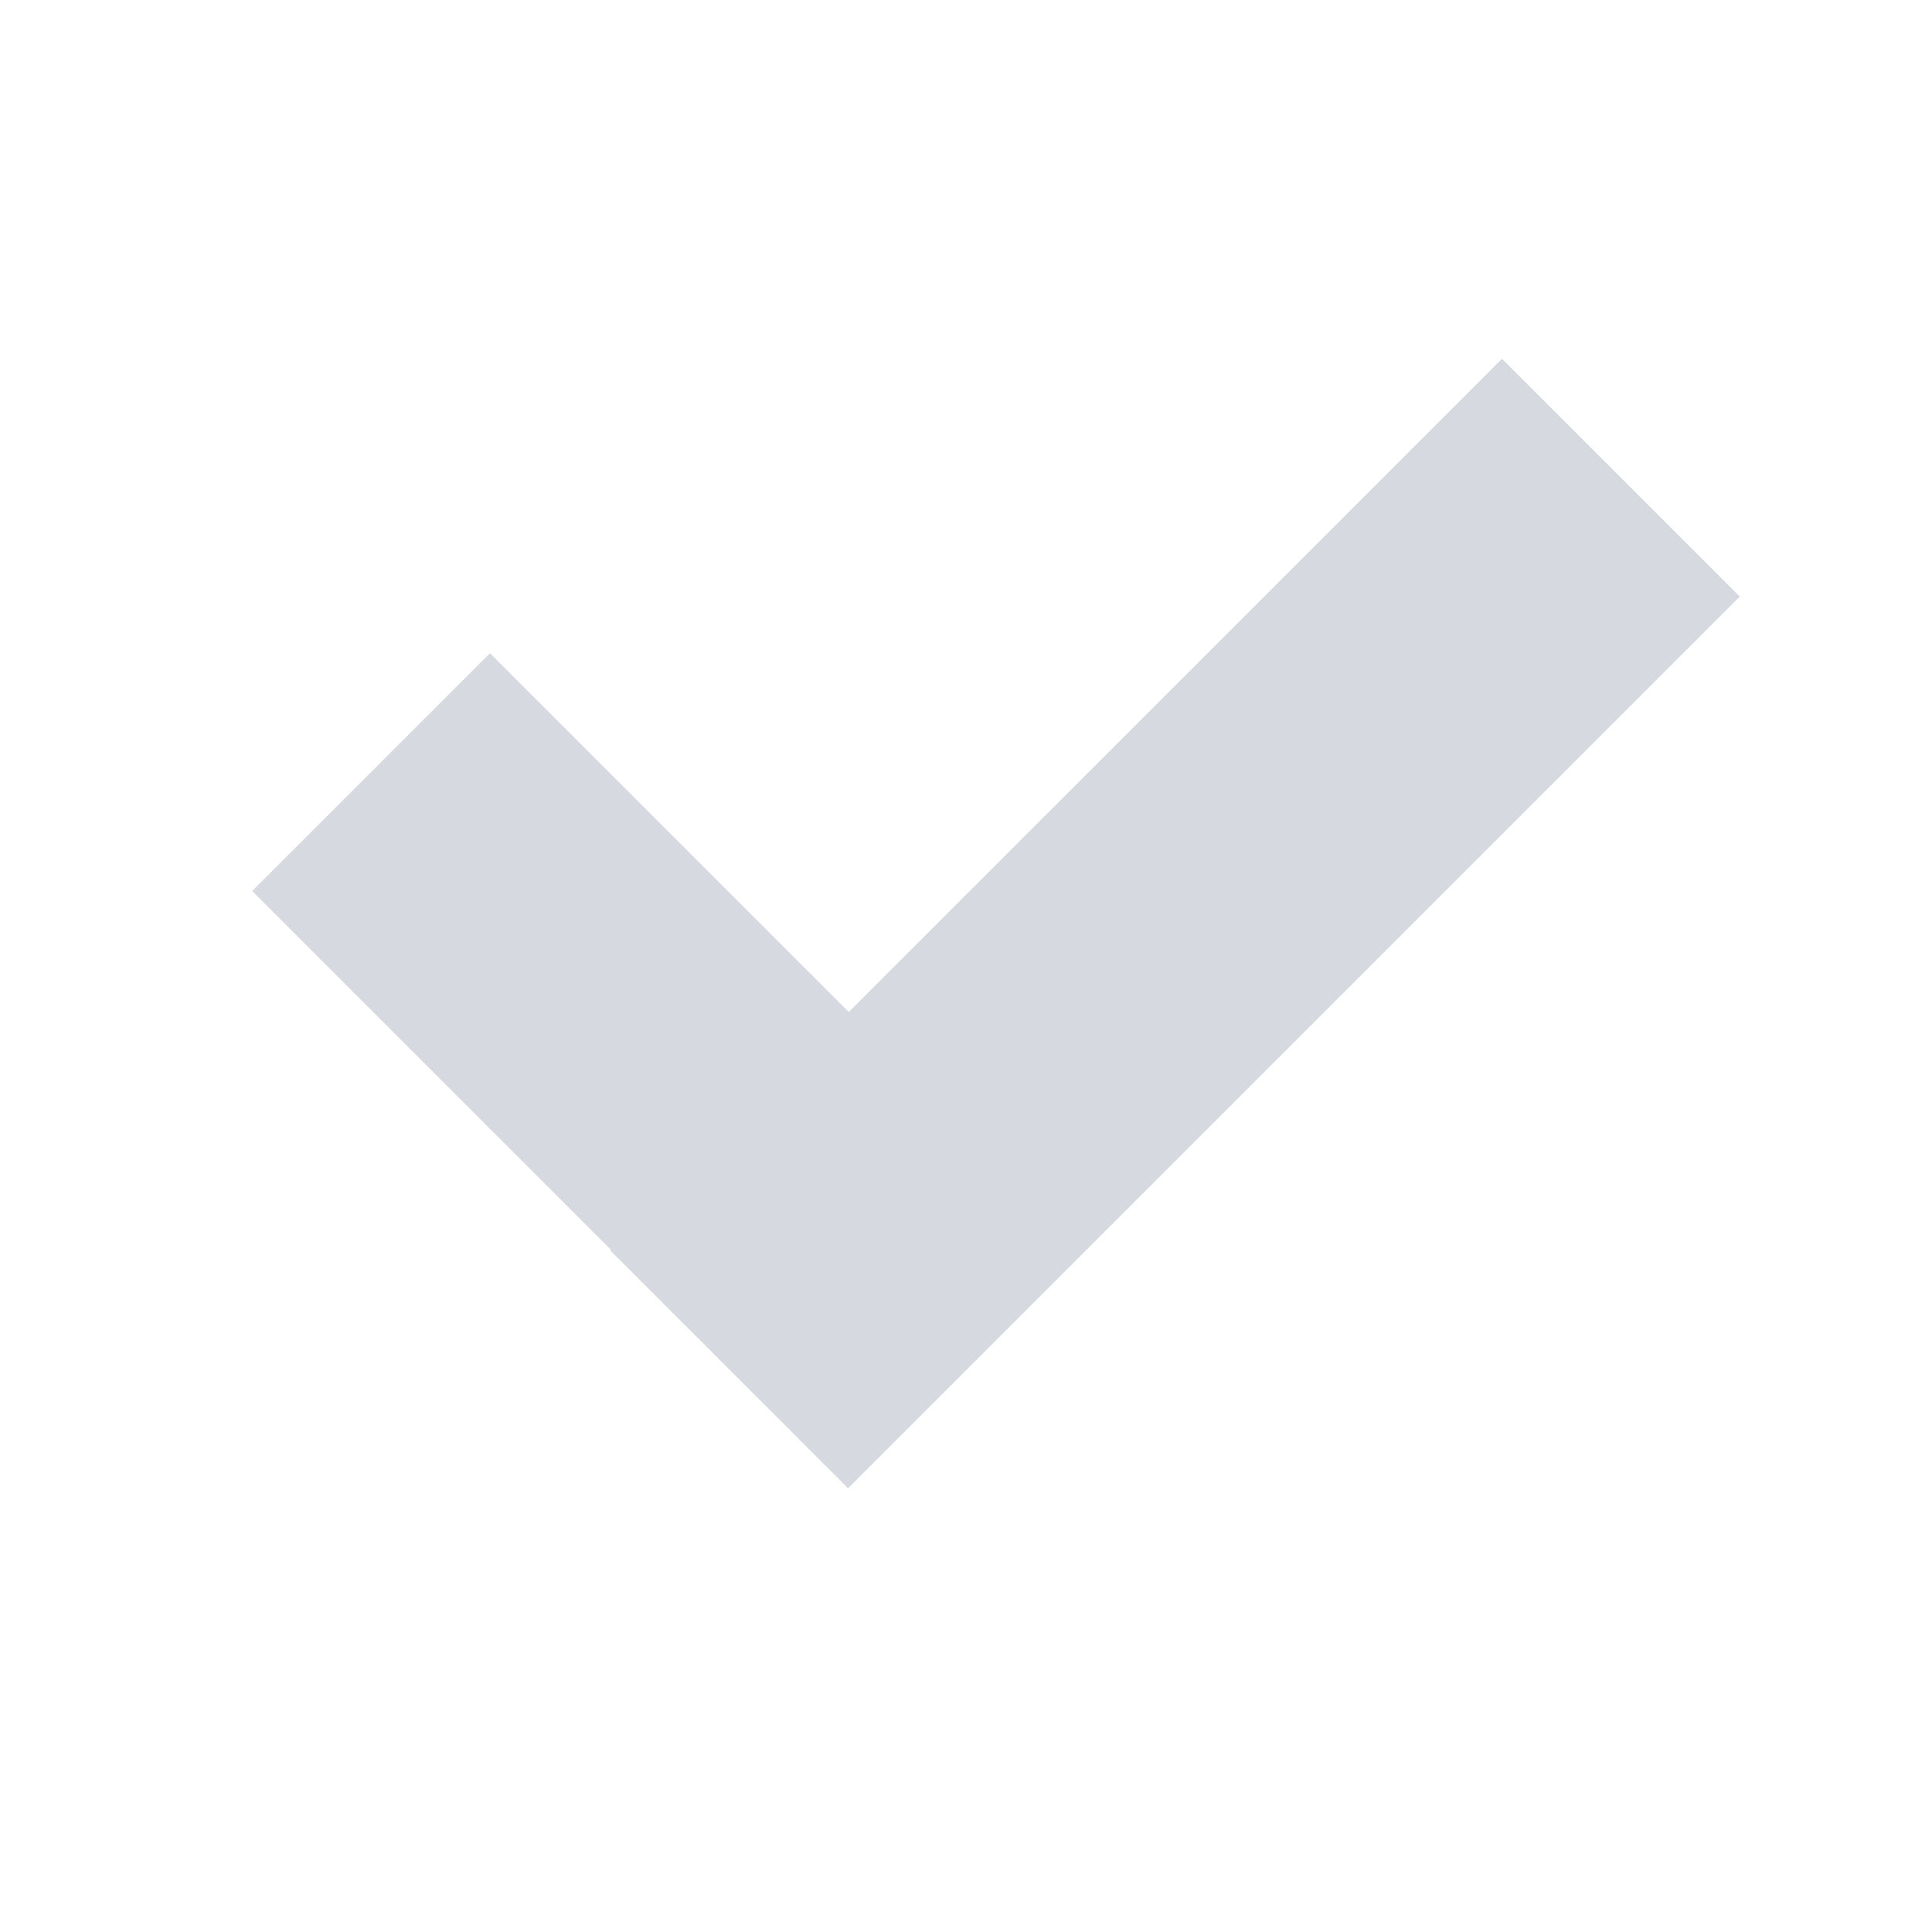 <svg width="65" height="65" viewBox="0 0 65 65" fill="none" xmlns="http://www.w3.org/2000/svg">
<mask id="mask0_2572_5440" style="mask-type:alpha" maskUnits="userSpaceOnUse" x="0" y="0" width="65" height="65">
<path d="M65 0H0V65H65V0Z" fill="#C4C4C4"/>
</mask>
<g mask="url(#mask0_2572_5440)">
<path fill-rule="evenodd" clip-rule="evenodd" d="M58.533 20.071L50.533 12.071L28.556 34.047L16.485 21.976L8.485 29.976L20.556 42.047L20.532 42.071L28.532 50.072L58.533 20.071Z" fill="#D7D9E1"/>
</g>
</svg>
